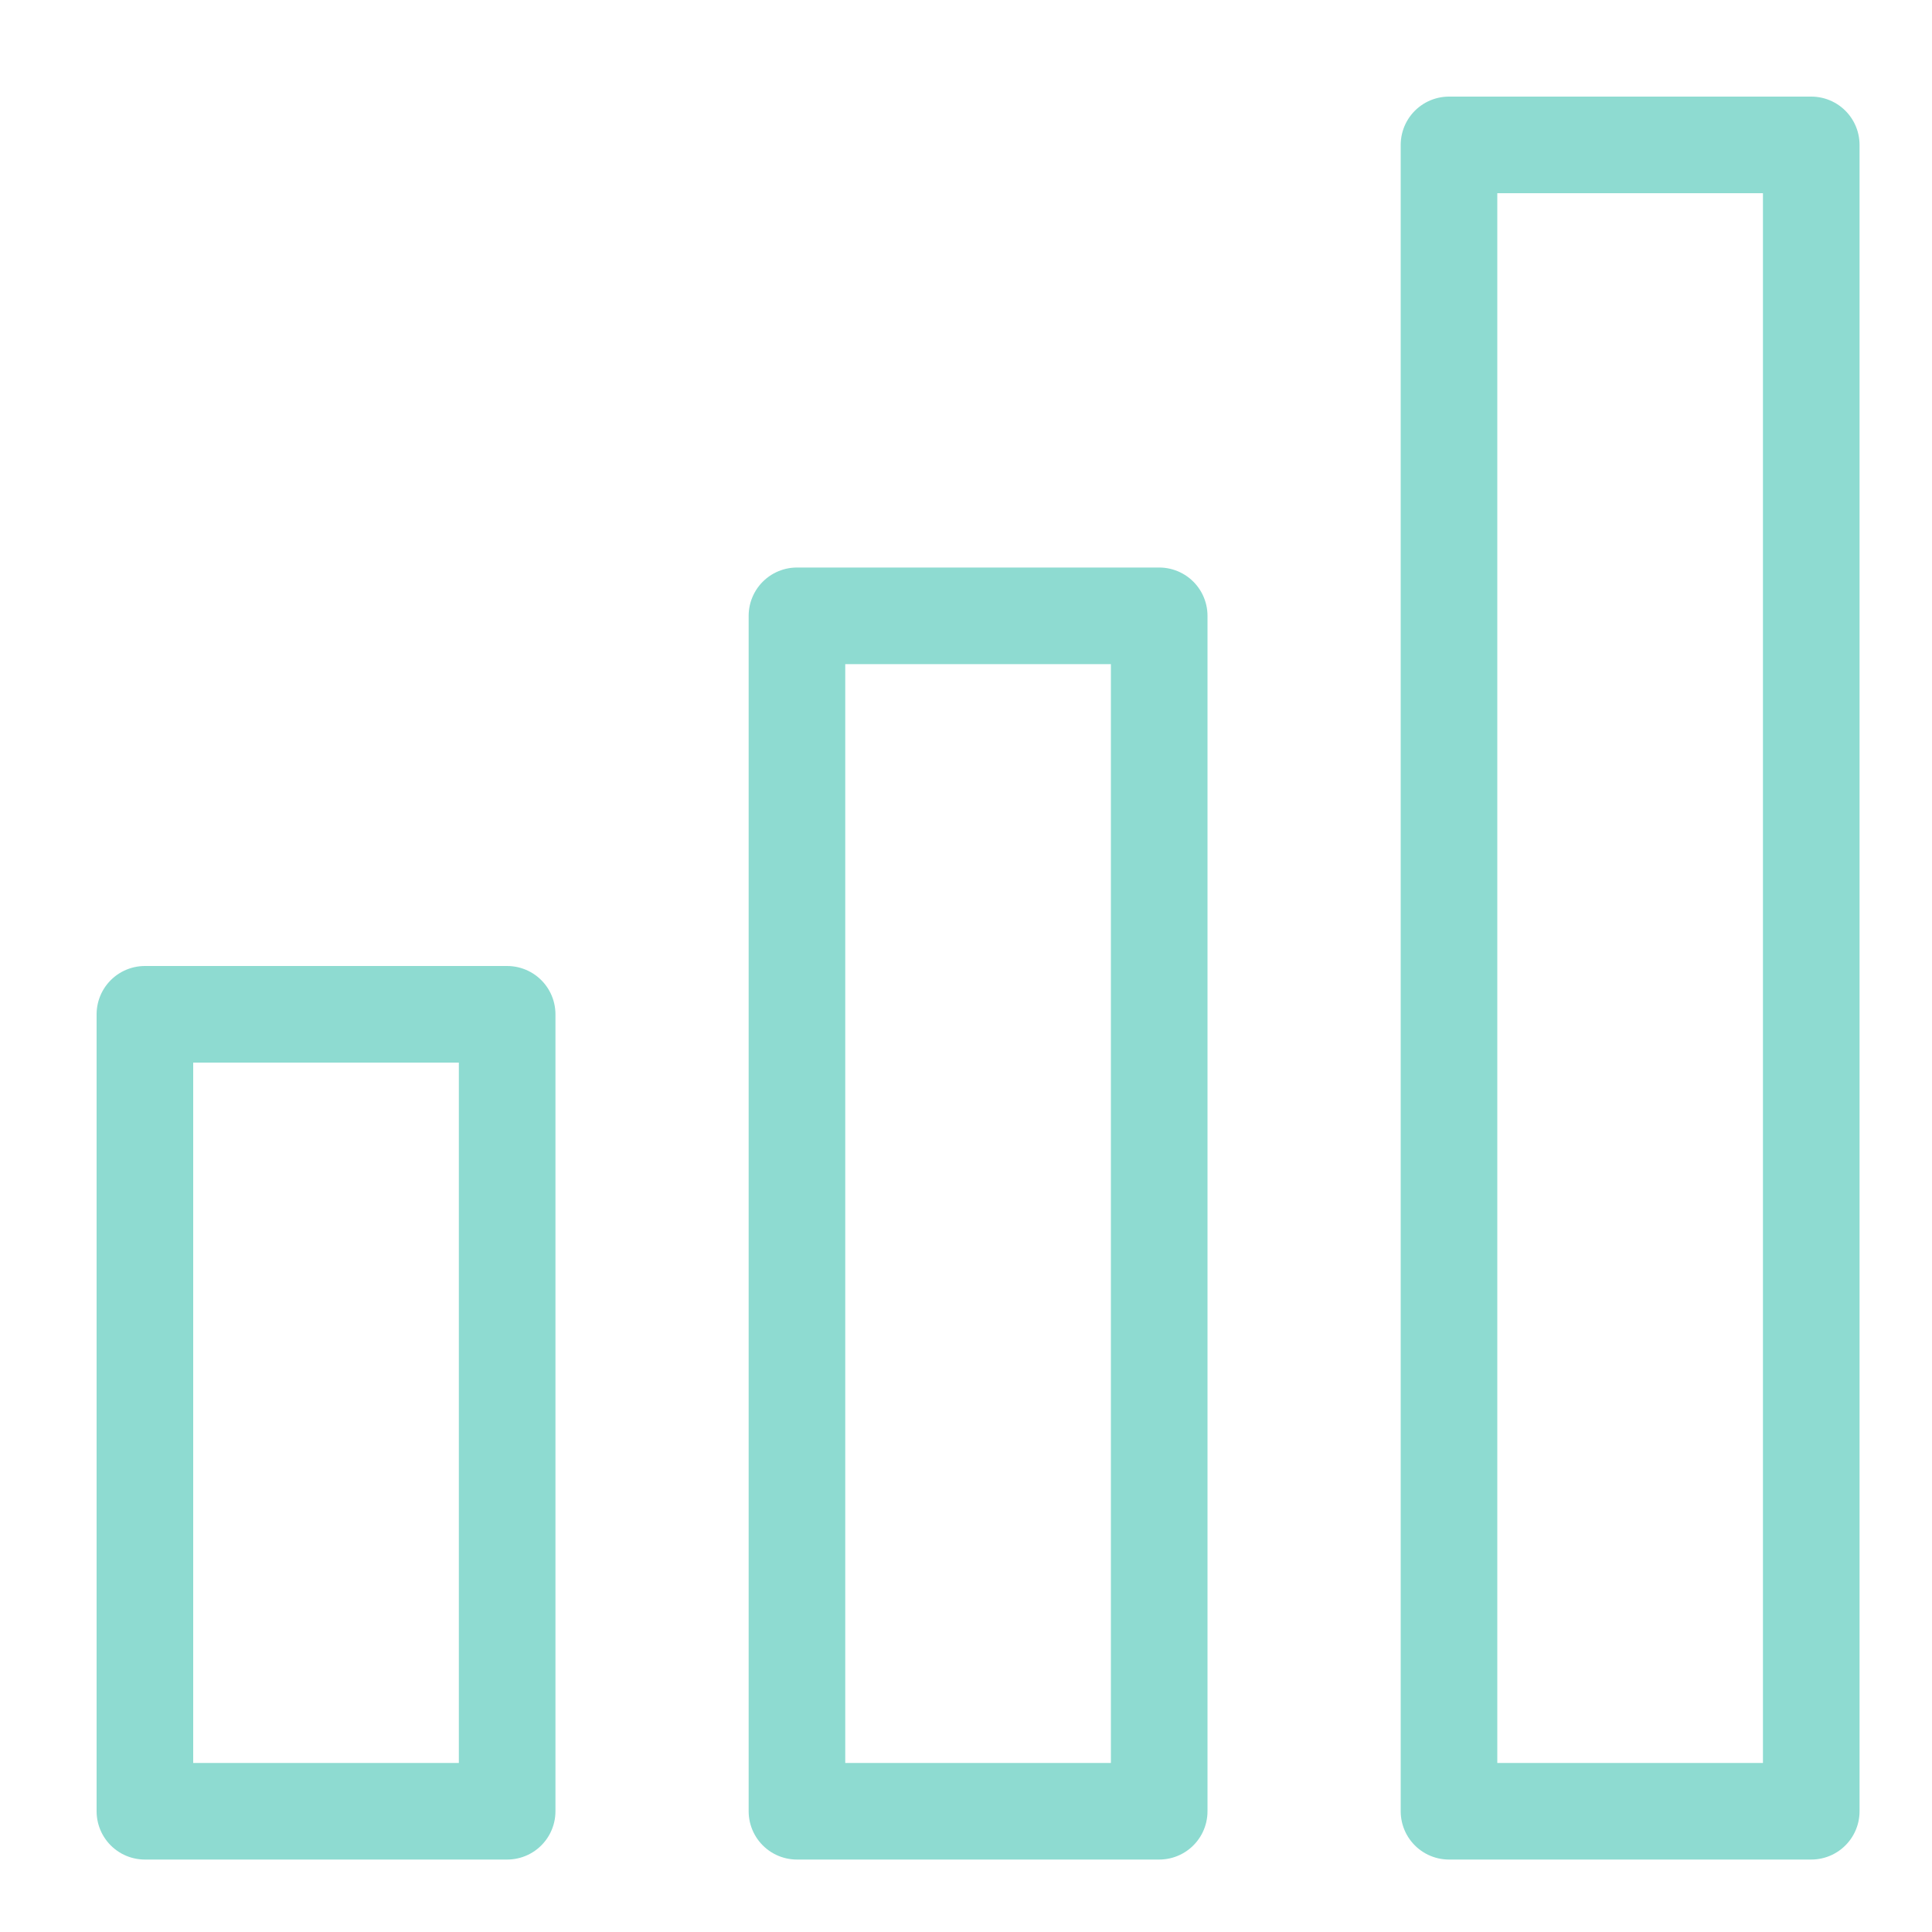 <svg width="40" height="40" viewBox="0 0 40 40" fill="none" xmlns="http://www.w3.org/2000/svg">
<path d="M10.5 21H3V37.5H10.5V21Z" stroke="#8EDBD1" stroke-width="2" stroke-linecap="round" stroke-linejoin="round"/>
<path d="M24 12.75H16.5V37.5H24V12.75Z" stroke="#8EDBD1" stroke-width="2" stroke-linecap="round" stroke-linejoin="round"/>
<path d="M37.5 3H30V37.5H37.5V3Z" stroke="#8EDBD1" stroke-width="2" stroke-linecap="round" stroke-linejoin="round"/>
</svg>
